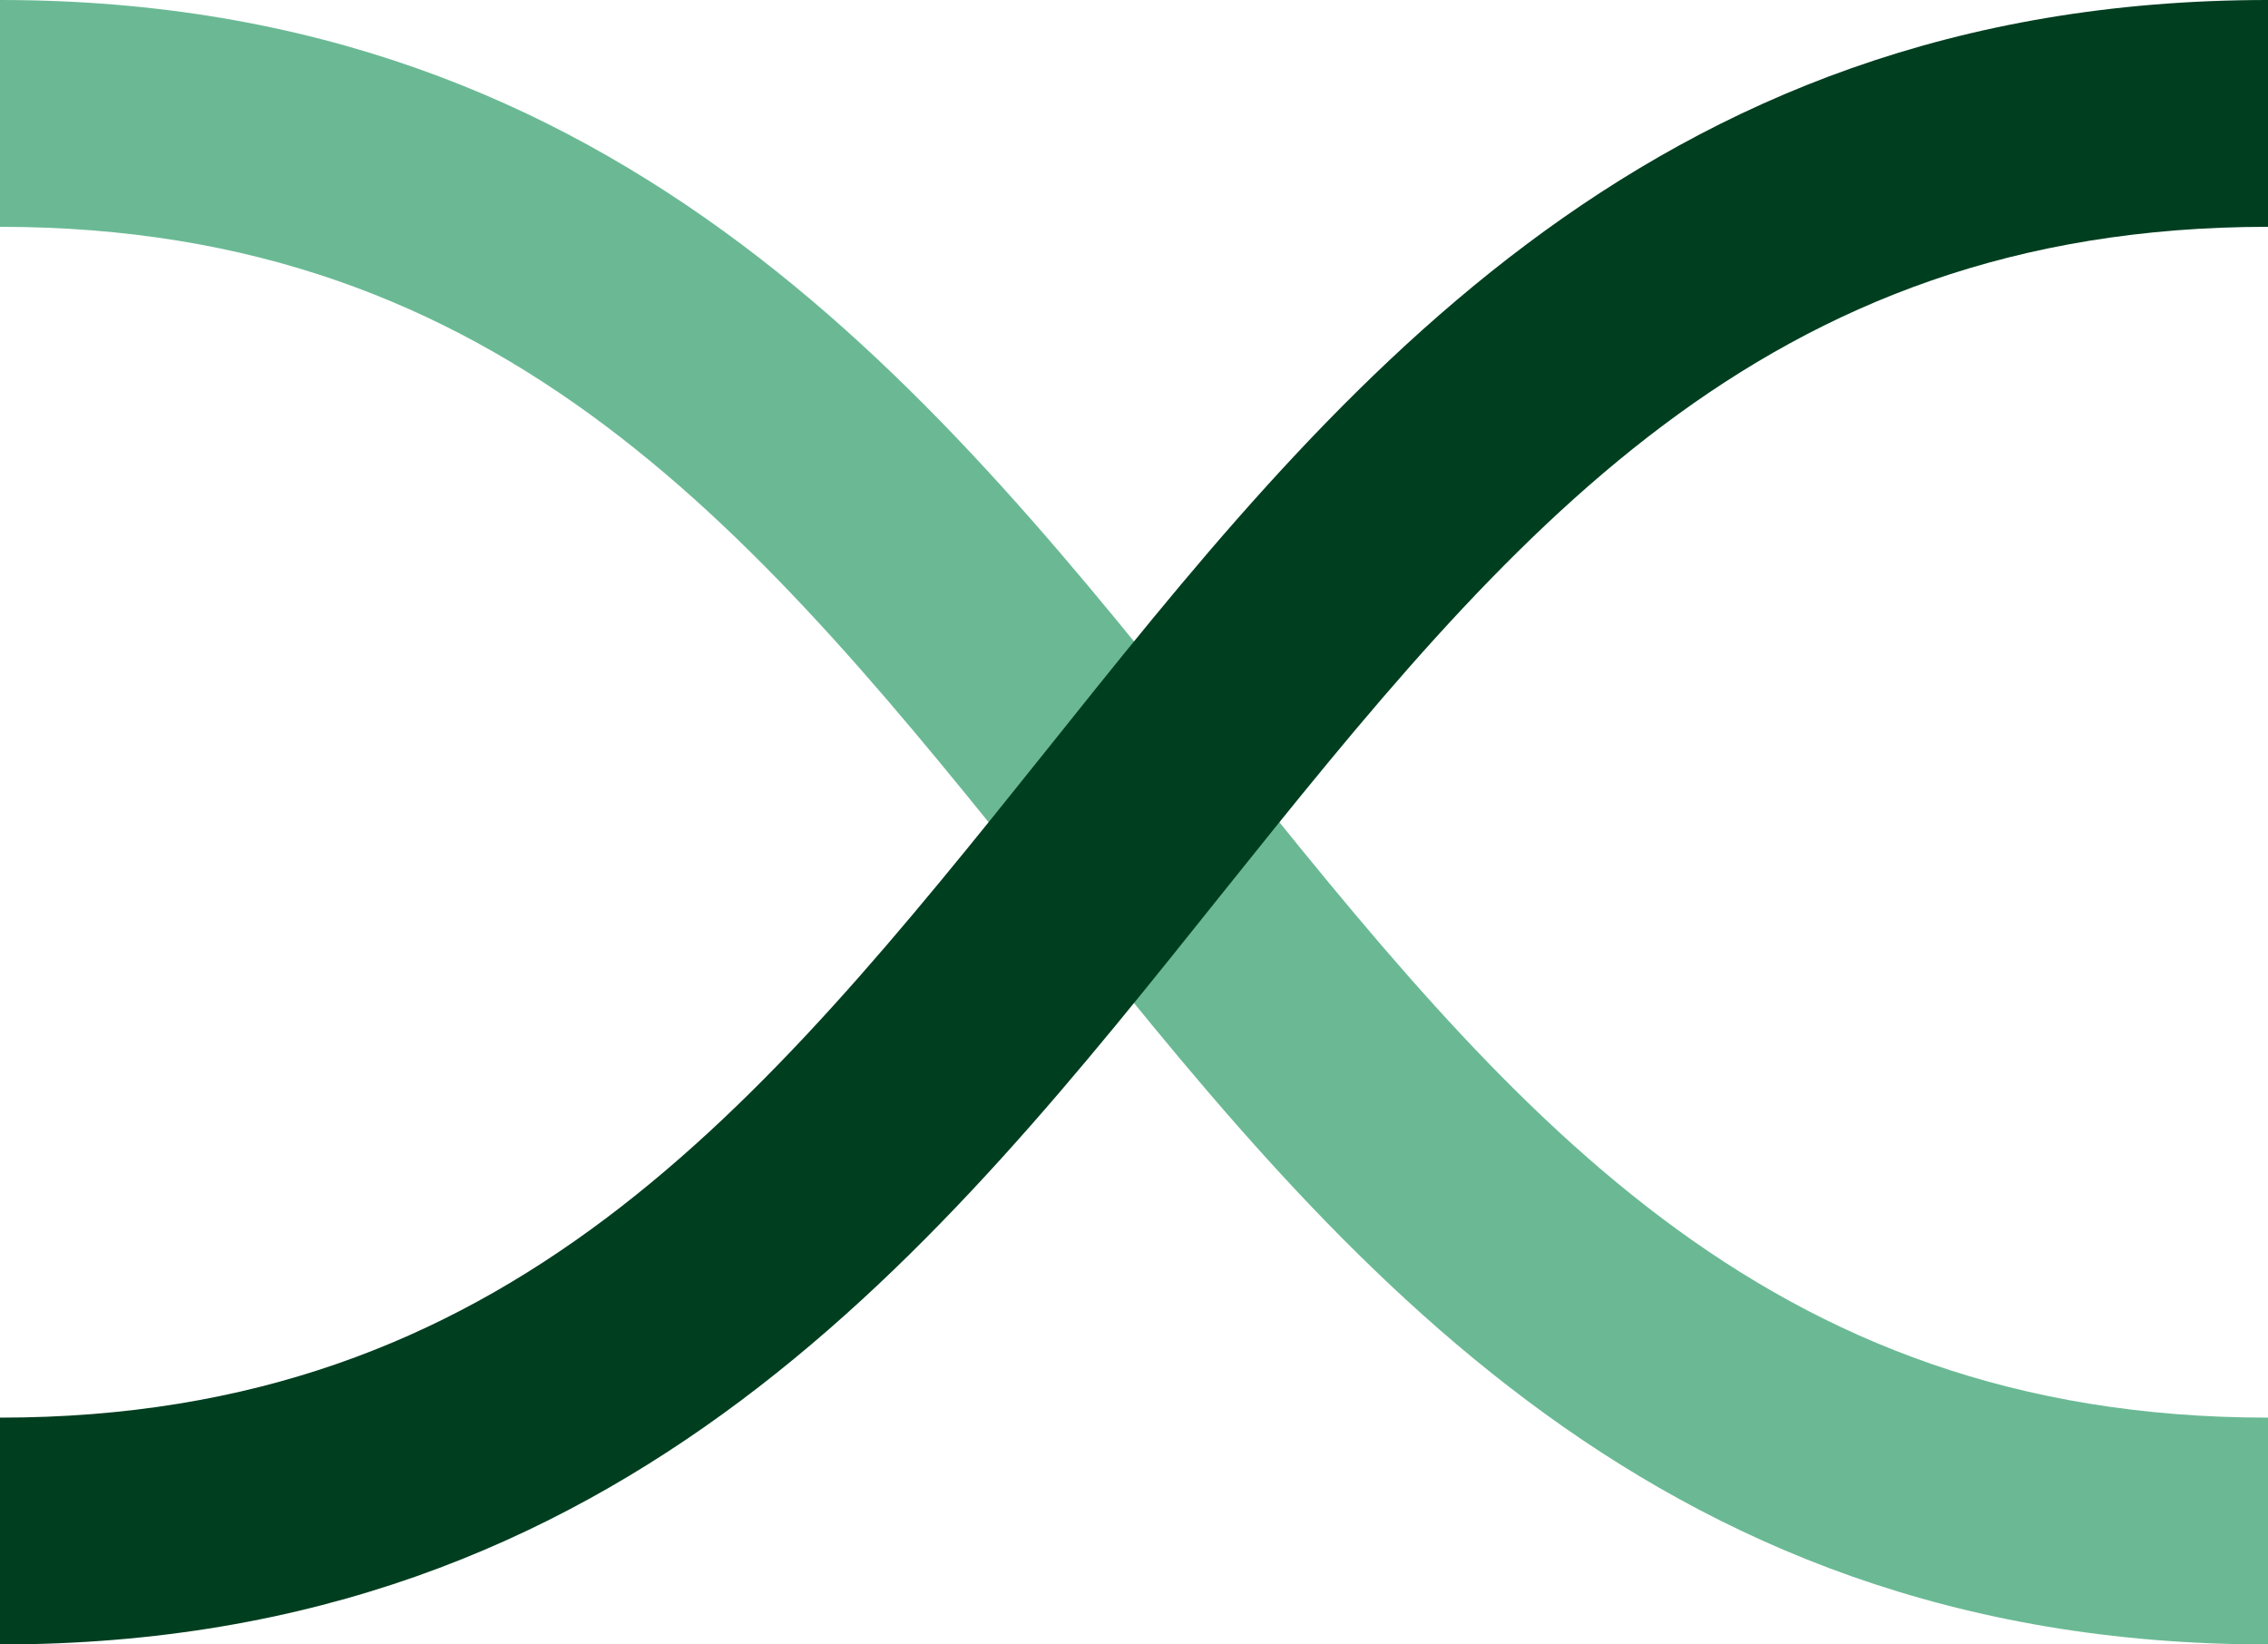 <svg width="40" height="29" viewBox="0 0 40 29" fill="none" xmlns="http://www.w3.org/2000/svg">
<path d="M40 25C31.065 25 26.614 19.567 21.561 13.251C16.614 7.067 11.065 0 0 0V4C8.935 4 13.386 9.433 18.439 15.749C23.386 21.933 28.935 29 40 29V25Z" fill="#6AB994"/>
<path d="M40 4C31.065 4 26.614 9.433 21.561 15.749C16.614 21.933 11.065 29 0 29V25C8.935 25 13.386 19.567 18.439 13.251C23.386 7.067 28.935 8.12067e-07 40 0V4Z" fill="#003E20"/>
</svg>
